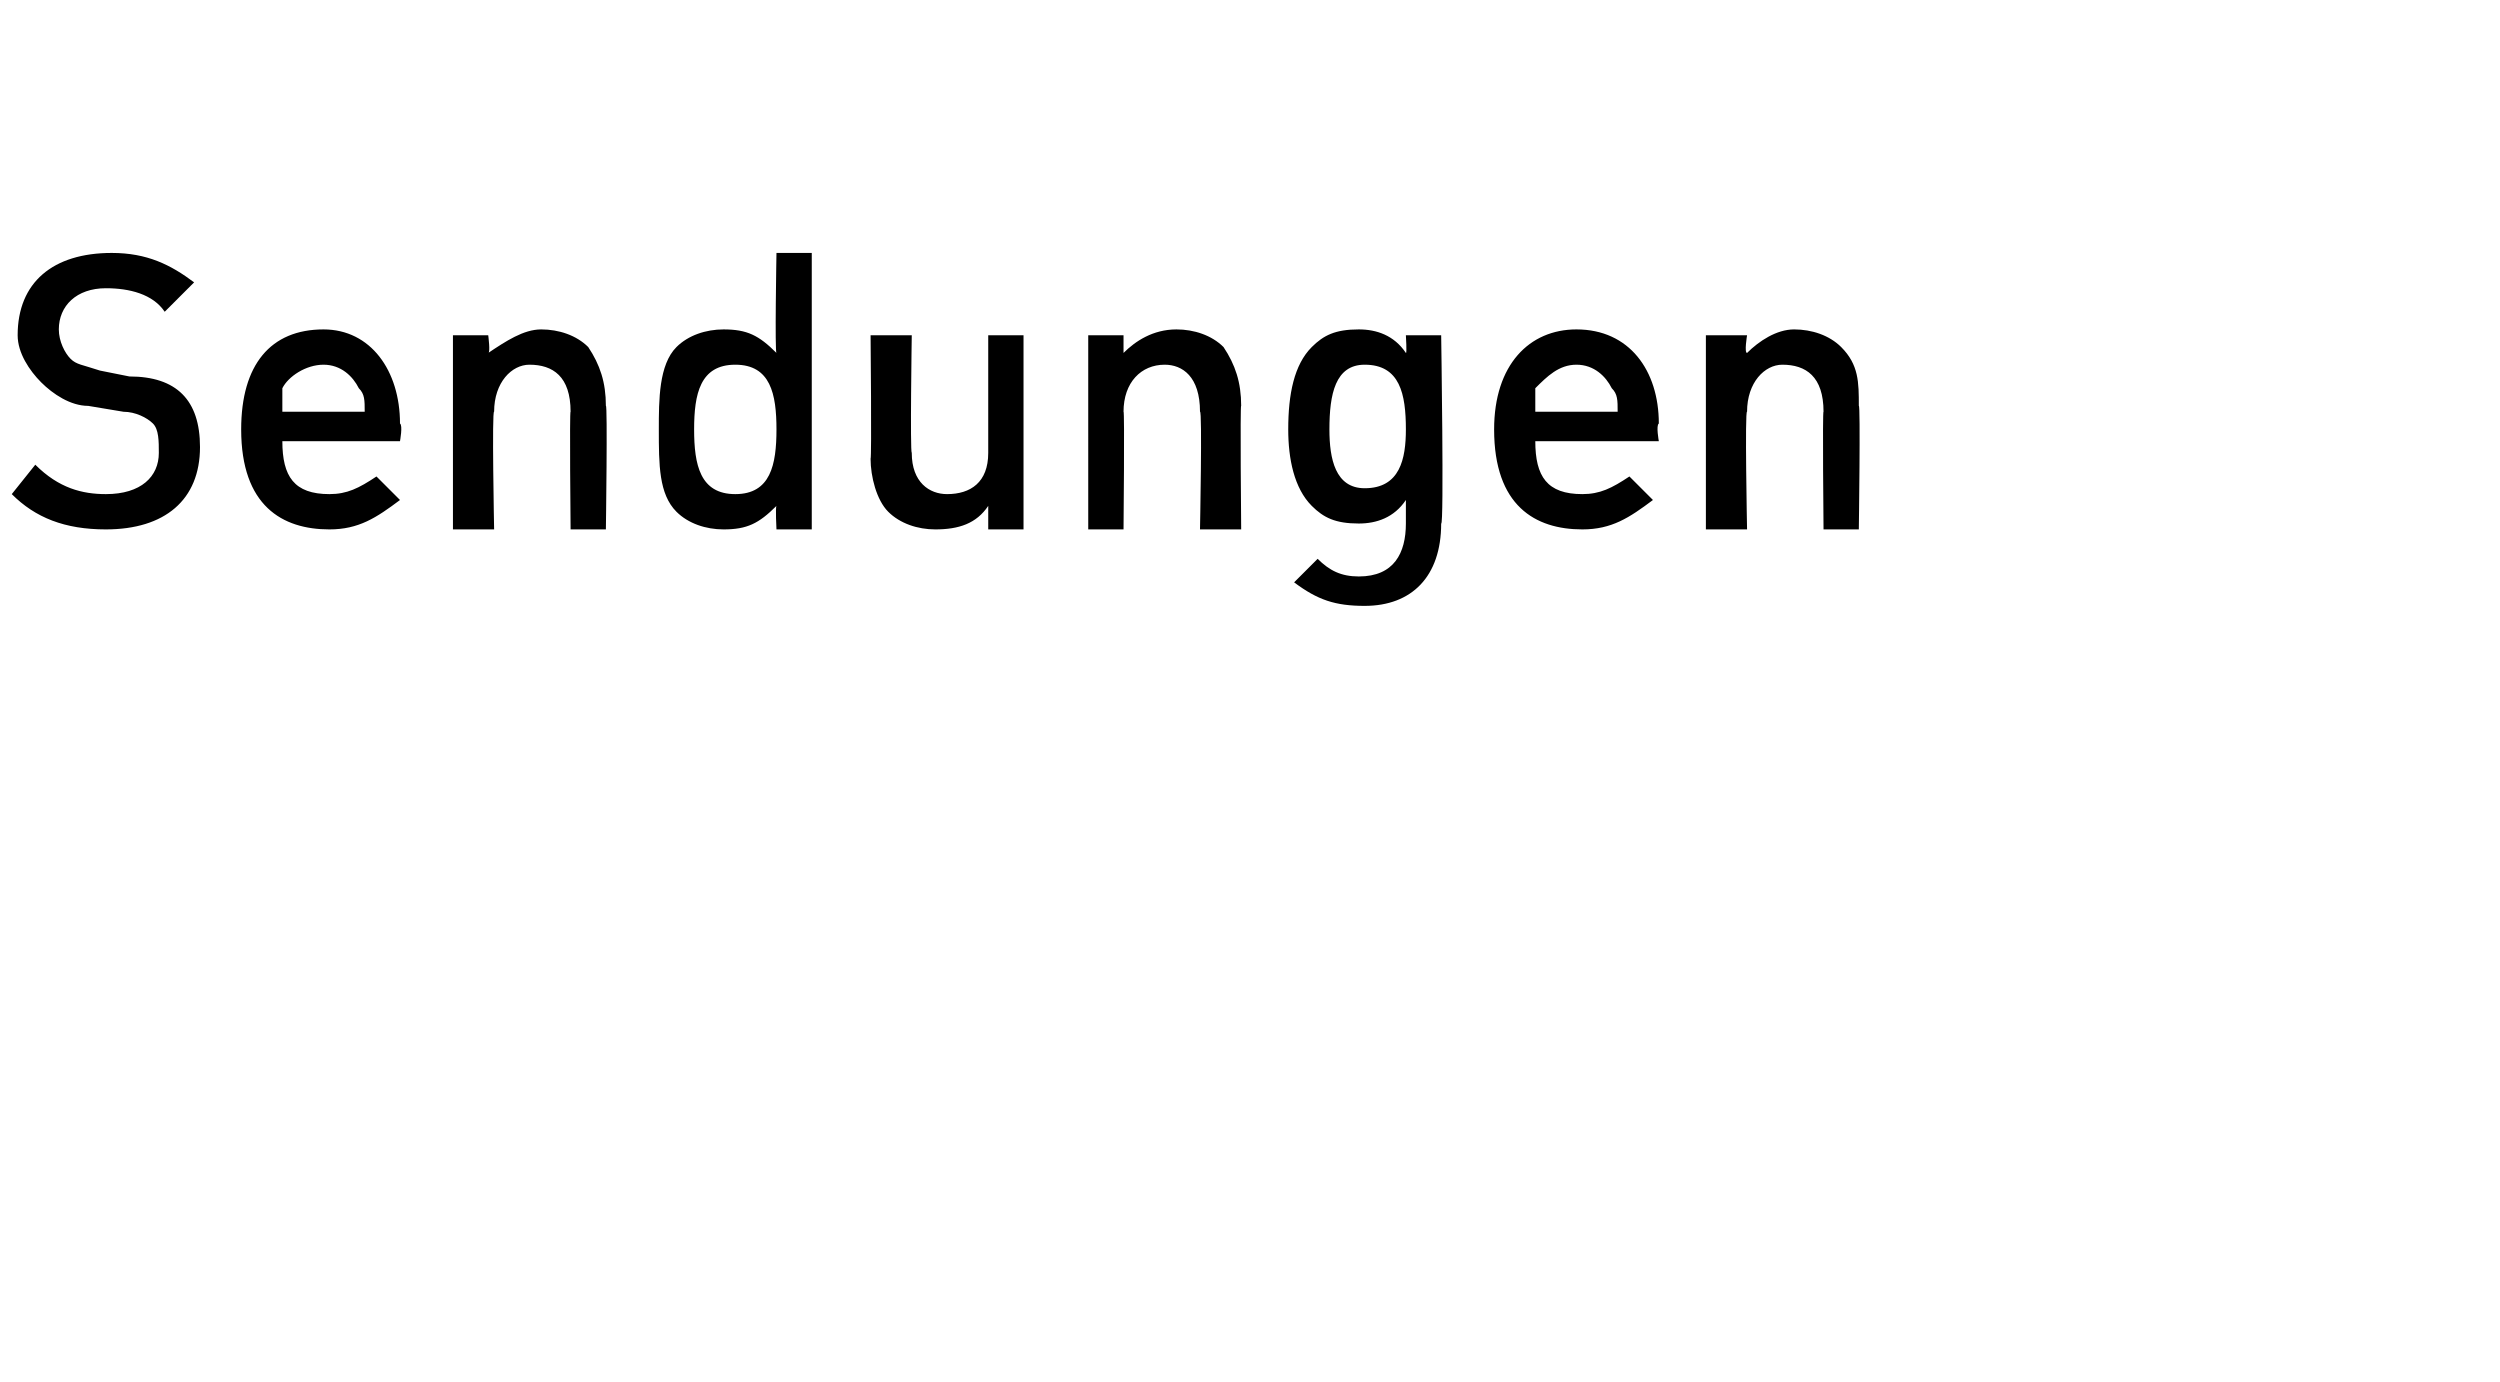 <?xml version="1.0" standalone="no"?><!DOCTYPE svg PUBLIC "-//W3C//DTD SVG 1.1//EN" "http://www.w3.org/Graphics/SVG/1.1/DTD/svg11.dtd"><svg xmlns="http://www.w3.org/2000/svg" version="1.1" width="42.5px" height="23.5px" viewBox="0 -4 42.5 23.5" style="top:-4px"><desc>Sendungen</desc><defs/><g id="Polygon204083"><path d="m1.8 5C1.1 5 .6 4.8.2 4.4l.4-.5c.4.4.8.5 1.2.5c.6 0 .9-.3.9-.7c0-.2 0-.4-.1-.5c-.1-.1-.3-.2-.5-.2l-.6-.1c-.3 0-.6-.2-.8-.4c-.2-.2-.4-.5-.4-.8C.3.8.9.3 1.9.3c.6 0 1 .2 1.4.5l-.5.5c-.2-.3-.6-.4-1-.4c-.5 0-.8.3-.8.7c0 .2.1.4.2.5c.1.1.2.1.5.2l.5.1c.4 0 .7.1.9.3c.2.2.3.5.3.9c0 .9-.6 1.4-1.6 1.4zm3-1.5c0 .6.2.9.8.9c.3 0 .5-.1.8-.3l.4.4c-.4.3-.7.5-1.2.5c-.8 0-1.5-.4-1.5-1.7c0-1.1.5-1.7 1.4-1.7c.8 0 1.3.7 1.3 1.6c.05.03 0 .3 0 .3h-2zm1.3-.9c-.1-.2-.3-.4-.6-.4c-.3 0-.6.2-.7.4v.4h1.4c0-.2 0-.3-.1-.4zM9.7 5s-.02-2.04 0-2c0-.6-.3-.8-.7-.8c-.3 0-.6.3-.6.8c-.04-.04 0 2 0 2h-.7V1.7h.6s.04.3 0 .3c.3-.2.6-.4.9-.4c.3 0 .6.1.8.3c.2.3.3.6.3 1c.03-.04 0 2.1 0 2.1h-.6zm3.5 0s-.02-.38 0-.4c-.3.3-.5.4-.9.4c-.3 0-.6-.1-.8-.3c-.3-.3-.3-.8-.3-1.4c0-.5 0-1.1.3-1.4c.2-.2.5-.3.8-.3c.4 0 .6.1.9.4c-.03 0 0-1.7 0-1.7h.6v4.7h-.6zm0-1.7c0-.6-.1-1.1-.7-1.1c-.6 0-.7.5-.7 1.1c0 .6.1 1.1.7 1.1c.6 0 .7-.5.7-1.1zM16.8 5v-.4c-.2.3-.5.4-.9.4c-.3 0-.6-.1-.8-.3c-.2-.2-.3-.6-.3-.9c.02-.02 0-2.1 0-2.1h.7s-.03 1.98 0 2c0 .5.3.7.6.7c.4 0 .7-.2.7-.7v-2h.6v3.3h-.6zm3.6 0s.04-2.04 0-2c0-.6-.3-.8-.6-.8c-.4 0-.7.3-.7.8c.02-.04 0 2 0 2h-.6V1.7h.6v.3c.2-.2.5-.4.9-.4c.3 0 .6.1.8.3c.2.3.3.6.3 1c-.02-.04 0 2.1 0 2.1h-.7zm2.8 1.3c-.5 0-.8-.1-1.2-.4l.4-.4c.2.2.4.3.7.3c.6 0 .8-.4.8-.9v-.4c-.2.3-.5.4-.8.4c-.4 0-.6-.1-.8-.3c-.3-.3-.4-.8-.4-1.3c0-.6.1-1.1.4-1.4c.2-.2.4-.3.8-.3c.3 0 .6.1.8.4c.02.02 0-.3 0-.3h.6s.05 3.25 0 3.2c0 .9-.5 1.4-1.3 1.4zm0-4.1c-.5 0-.6.5-.6 1.1c0 .5.1 1 .6 1c.6 0 .7-.5.7-1c0-.6-.1-1.1-.7-1.1zm2.9 1.3c0 .6.2.9.8.9c.3 0 .5-.1.8-.3l.4.4c-.4.3-.7.5-1.2.5c-.8 0-1.5-.4-1.5-1.7c0-1.1.6-1.7 1.4-1.7c.9 0 1.4.7 1.4 1.6c-.05.03 0 .3 0 .3h-2.1zm1.3-.9c-.1-.2-.3-.4-.6-.4c-.3 0-.5.2-.7.4v.4h1.4c0-.2 0-.3-.1-.4zM31 5s-.02-2.04 0-2c0-.6-.3-.8-.7-.8c-.3 0-.6.3-.6.8c-.04-.04 0 2 0 2h-.7V1.7h.7s-.05.3 0 .3c.2-.2.5-.4.8-.4c.3 0 .6.1.8.3c.3.3.3.6.3 1c.03-.04 0 2.1 0 2.1h-.6z" stroke="none" fill="#000"/></g></svg>